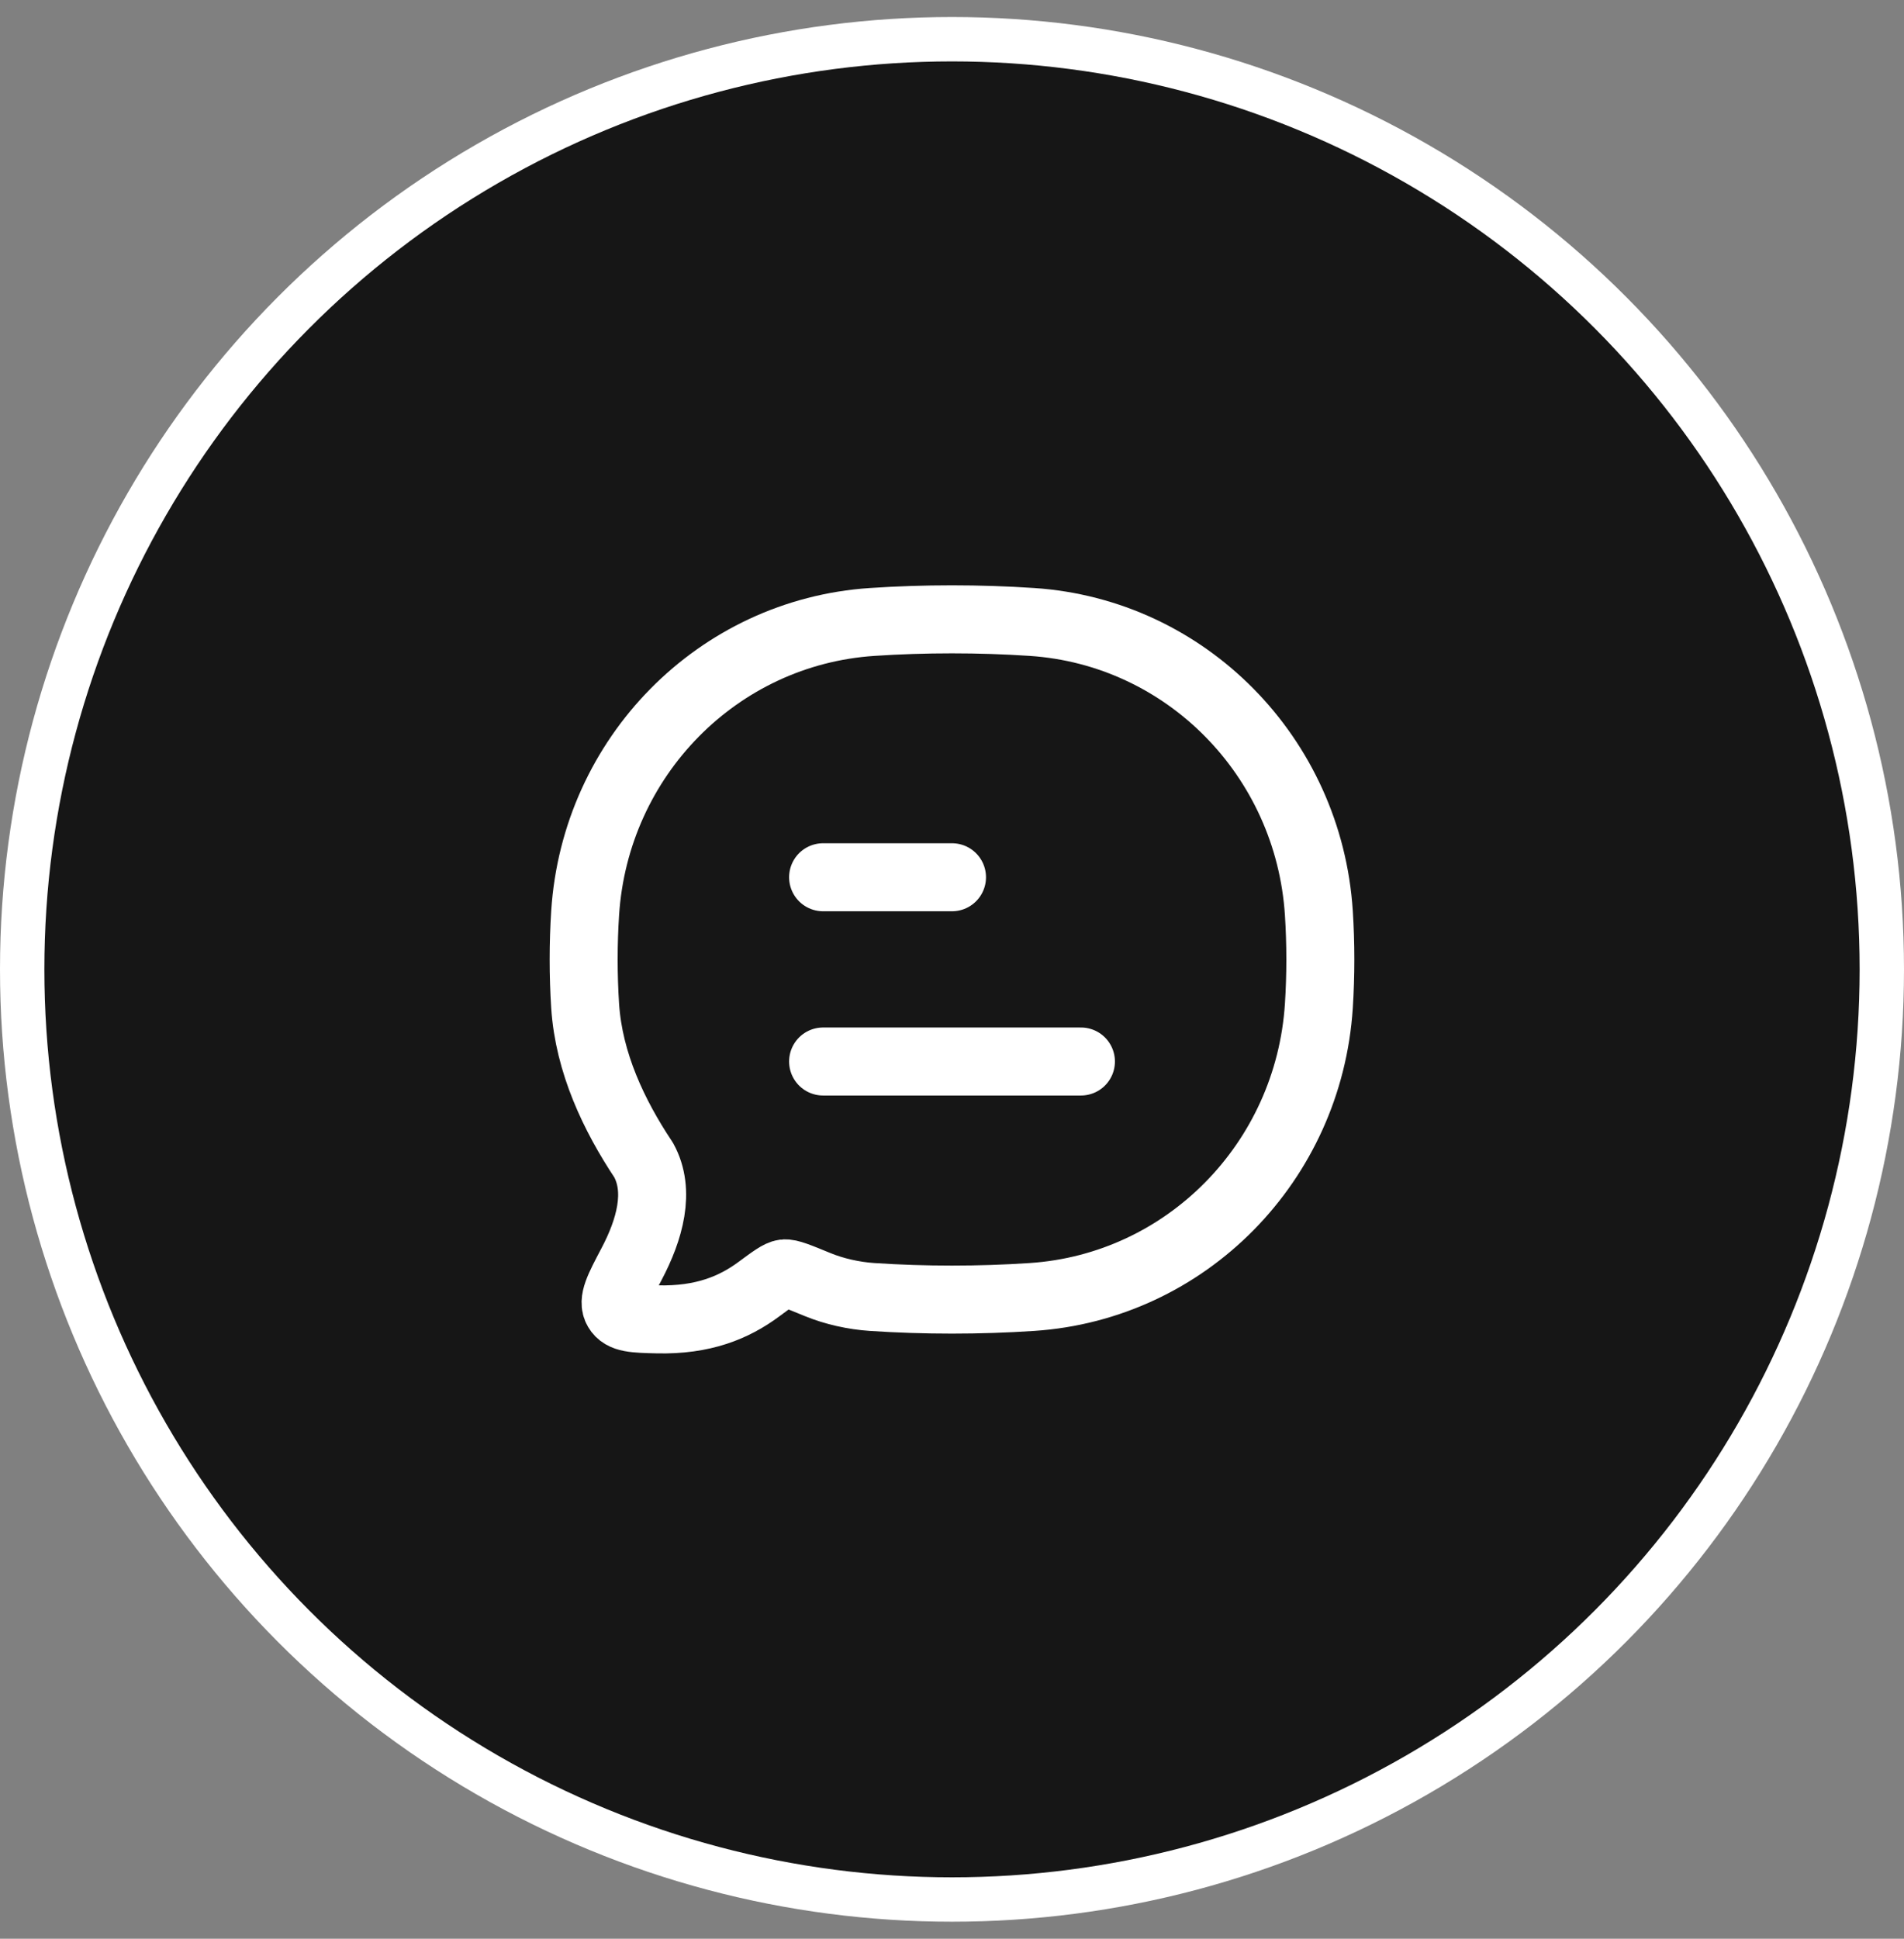 <?xml version="1.0" encoding="UTF-8"?> <svg xmlns="http://www.w3.org/2000/svg" width="56" height="57" viewBox="0 0 56 57" fill="none"><rect x="0" y="0" width="56" height="57" fill="#808080" stroke="none"/><circle cx="28" cy="28.5" r="28" fill="white"></circle><circle cx="28" cy="28.5" r="26.695" fill="#161616"></circle><path d="M24.209 31.209H31.792M24.209 25.792H28" stroke="white" stroke-width="2" stroke-linecap="round" stroke-linejoin="round"></path><path d="M30.352 38.132C34.883 37.831 38.493 34.17 38.79 29.574C38.848 28.675 38.848 27.743 38.79 26.844C38.493 22.248 34.883 18.587 30.352 18.286C28.806 18.183 27.191 18.183 25.649 18.286C21.117 18.587 17.507 22.248 17.21 26.844C17.152 27.743 17.152 28.675 17.21 29.574C17.319 31.248 18.059 32.798 18.93 34.106C19.436 35.023 19.102 36.166 18.575 37.165C18.195 37.885 18.005 38.245 18.158 38.505C18.31 38.766 18.651 38.774 19.333 38.79C20.681 38.823 21.59 38.441 22.311 37.909C22.72 37.607 22.925 37.456 23.066 37.439C23.207 37.422 23.485 37.536 24.039 37.764C24.538 37.97 25.117 38.097 25.649 38.132C27.191 38.235 28.806 38.235 30.352 38.132Z" stroke="white" stroke-width="2" stroke-linejoin="round"></path></svg> 